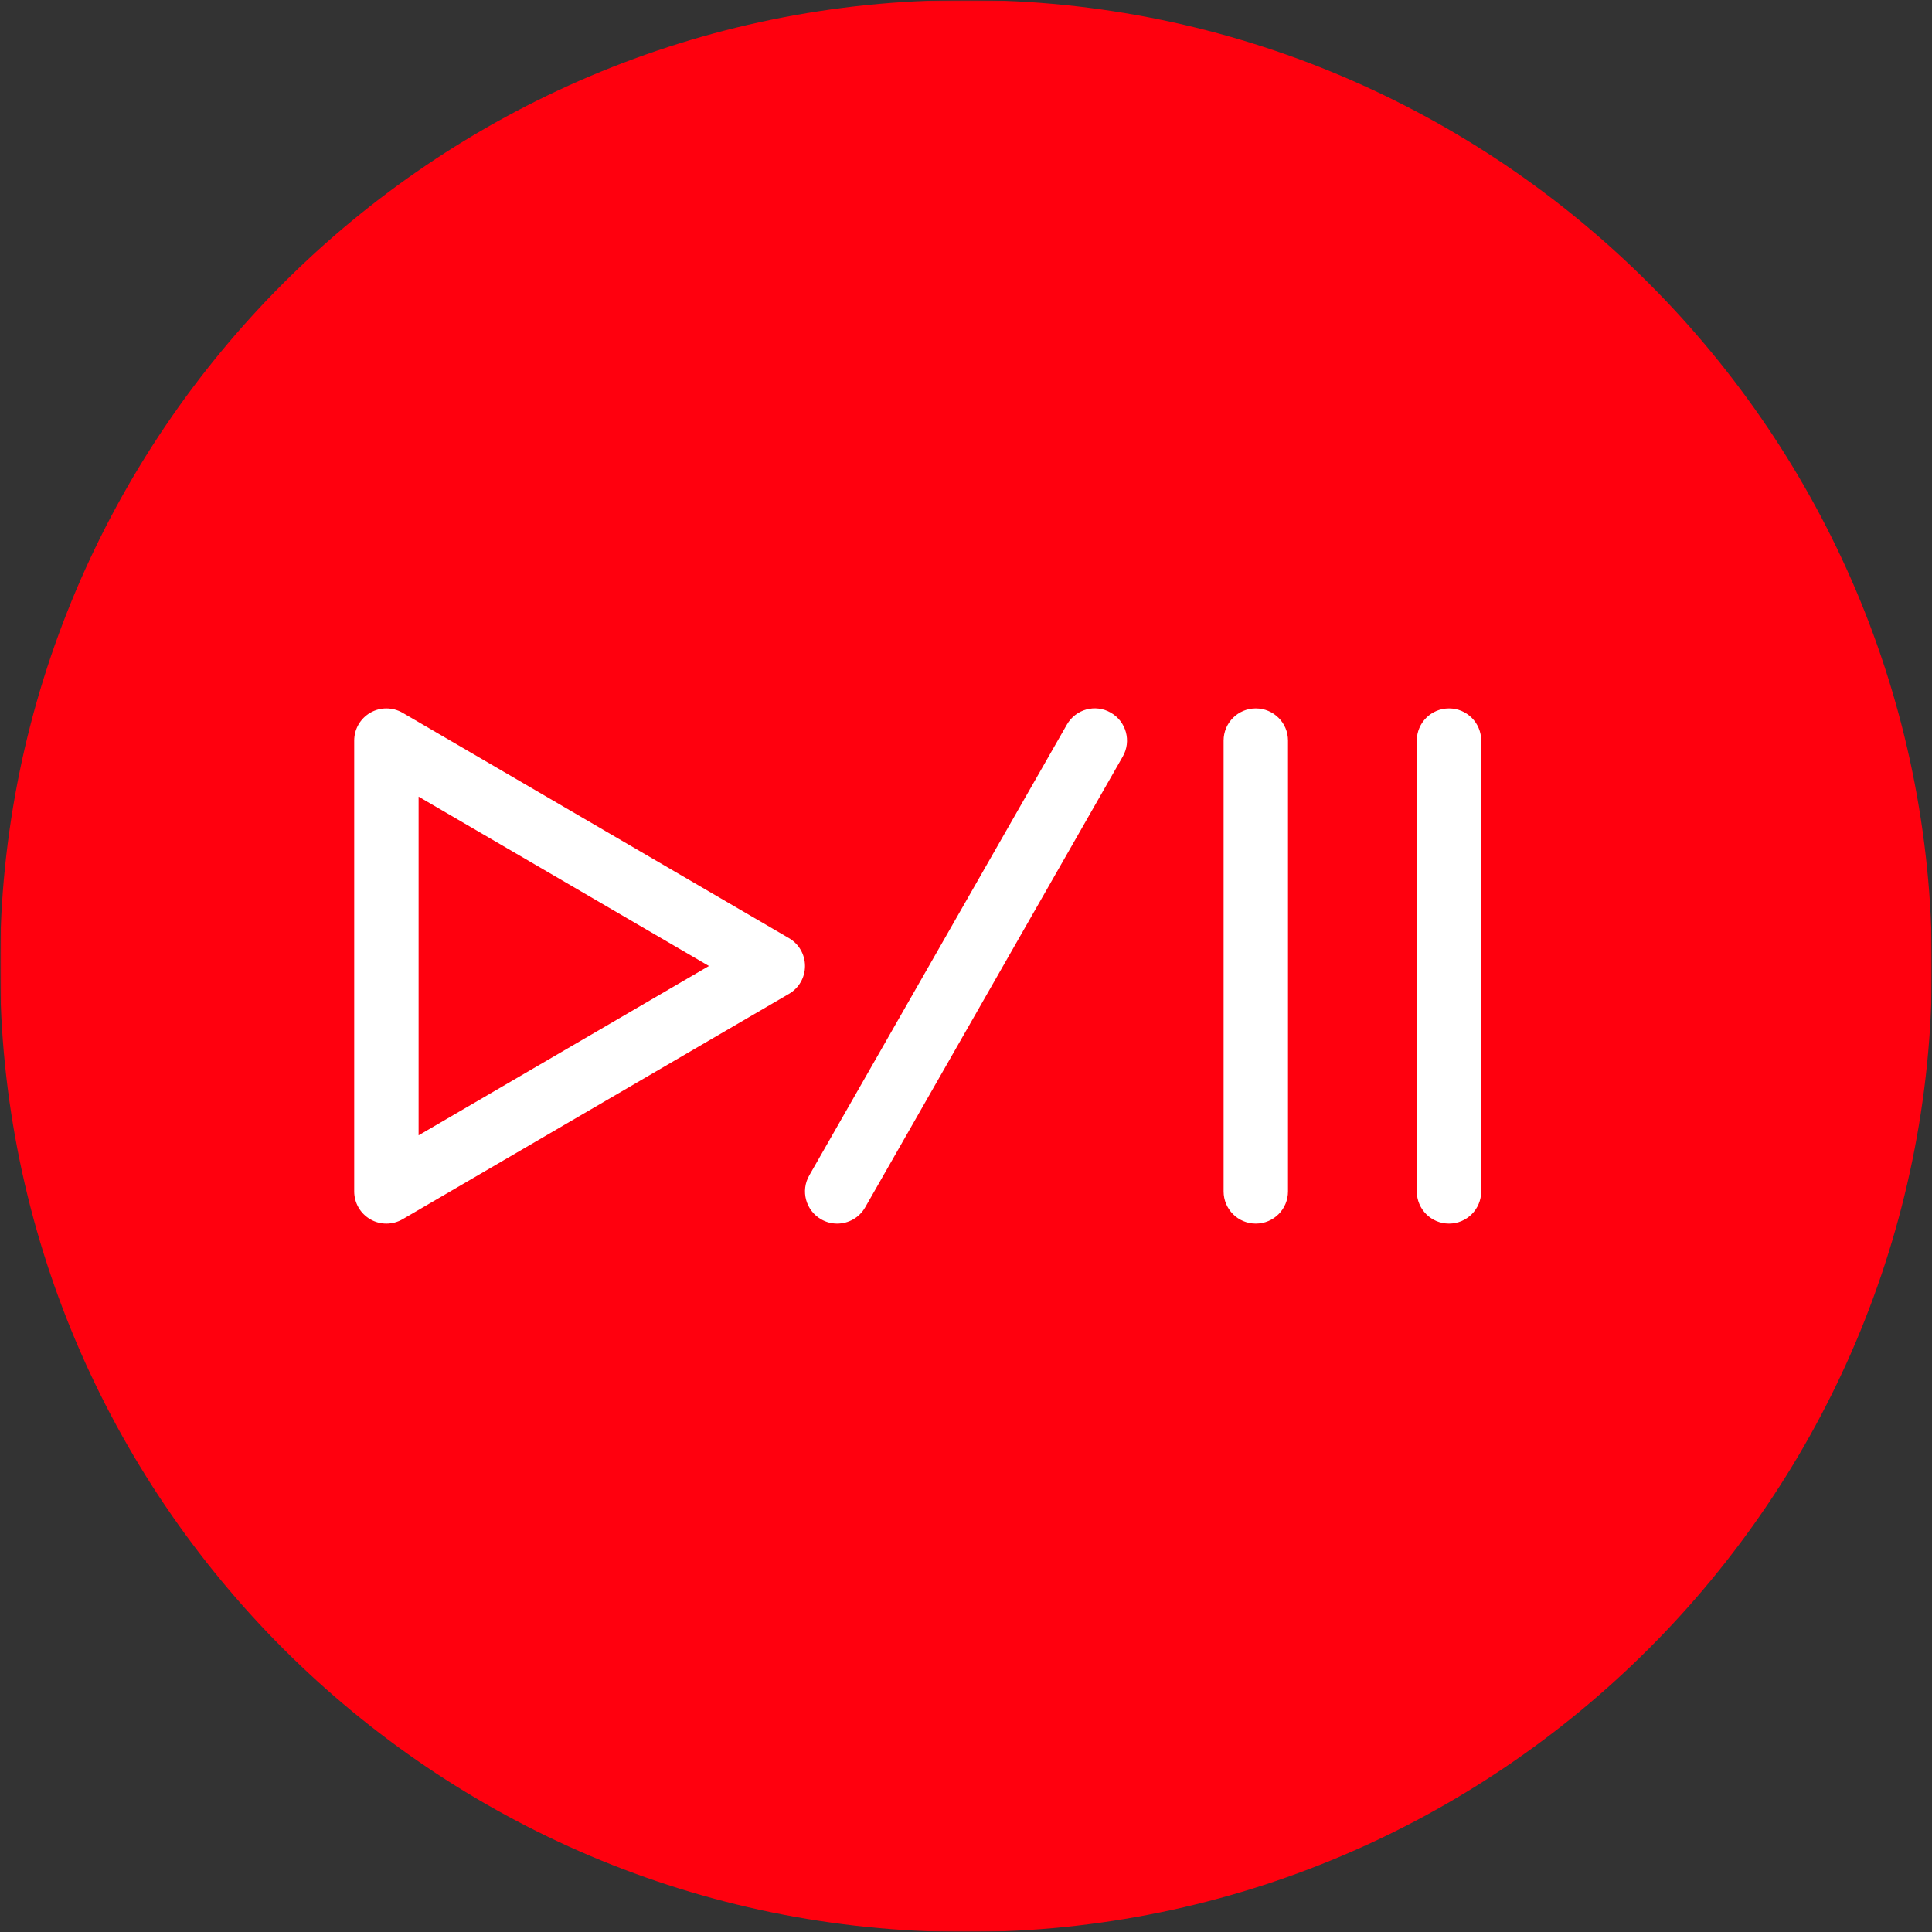 <?xml version="1.0" encoding="UTF-8"?> <svg xmlns="http://www.w3.org/2000/svg" width="800" height="800" viewBox="0 0 800 800" fill="none"><rect x="0" y="0" width="800" height="800" fill="#333333" stroke="none"/><g clip-path="url(#clip0_977_2)"><mask id="mask0_977_2" style="mask-type:luminance" maskUnits="userSpaceOnUse" x="0" y="0" width="800" height="800"><path d="M800 0H0V800H800V0Z" fill="white"></path></mask><g mask="url(#mask0_977_2)"><mask id="mask1_977_2" style="mask-type:luminance" maskUnits="userSpaceOnUse" x="0" y="0" width="800" height="800"><path d="M800 0H0V800H800V0Z" fill="white"></path></mask><g mask="url(#mask1_977_2)"><mask id="mask2_977_2" style="mask-type:luminance" maskUnits="userSpaceOnUse" x="0" y="0" width="800" height="800"><path d="M800 0H0V800H800V0Z" fill="white"></path></mask><g mask="url(#mask2_977_2)"><path d="M400 746C591.091 746 746 591.091 746 400C746 208.909 591.091 54 400 54C208.909 54 54 208.909 54 400C54 591.091 208.909 746 400 746Z" fill="white"></path><path d="M173.332 470.114L293.546 399.994L173.332 329.875V470.114Z" fill="#FF000E"></path><path d="M400 0C179.441 0 0 179.441 0 400C0 620.559 179.441 800 400 800C620.559 800 800 620.559 800 400C800 179.441 620.559 0 400 0ZM326.72 411.52L166.72 504.853C164.653 506.053 162.32 506.667 160 506.667C157.706 506.667 155.414 506.081 153.359 504.894C149.213 502.508 146.666 498.106 146.666 493.334V306.667C146.666 301.894 149.213 297.494 153.359 295.108C157.492 292.722 162.6 292.761 166.719 295.148L326.719 388.481C330.825 390.867 333.333 395.269 333.333 400.002C333.333 404.733 330.827 409.133 326.72 411.52ZM464.906 313.28L358.239 499.947C355.786 504.253 351.292 506.667 346.653 506.667C344.413 506.667 342.133 506.108 340.053 504.908C333.653 501.255 331.427 493.108 335.094 486.722L441.761 300.055C445.402 293.655 453.547 291.387 459.947 295.095C466.347 298.747 468.573 306.894 464.906 313.28ZM533.333 493.333C533.333 500.706 527.373 506.666 520 506.666C512.627 506.666 506.667 500.706 506.667 493.333V306.667C506.667 299.294 512.627 293.334 520 293.334C527.373 293.334 533.333 299.294 533.333 306.667V493.333ZM613.333 493.333C613.333 500.706 607.373 506.666 600 506.666C592.627 506.666 586.667 500.706 586.667 493.333V306.667C586.667 299.294 592.627 293.334 600 293.334C607.373 293.334 613.333 299.294 613.333 306.667V493.333Z" fill="#FF000E"></path></g></g></g></g><defs><clipPath id="clip0_977_2"><rect width="800" height="800" fill="white"></rect></clipPath></defs></svg> 